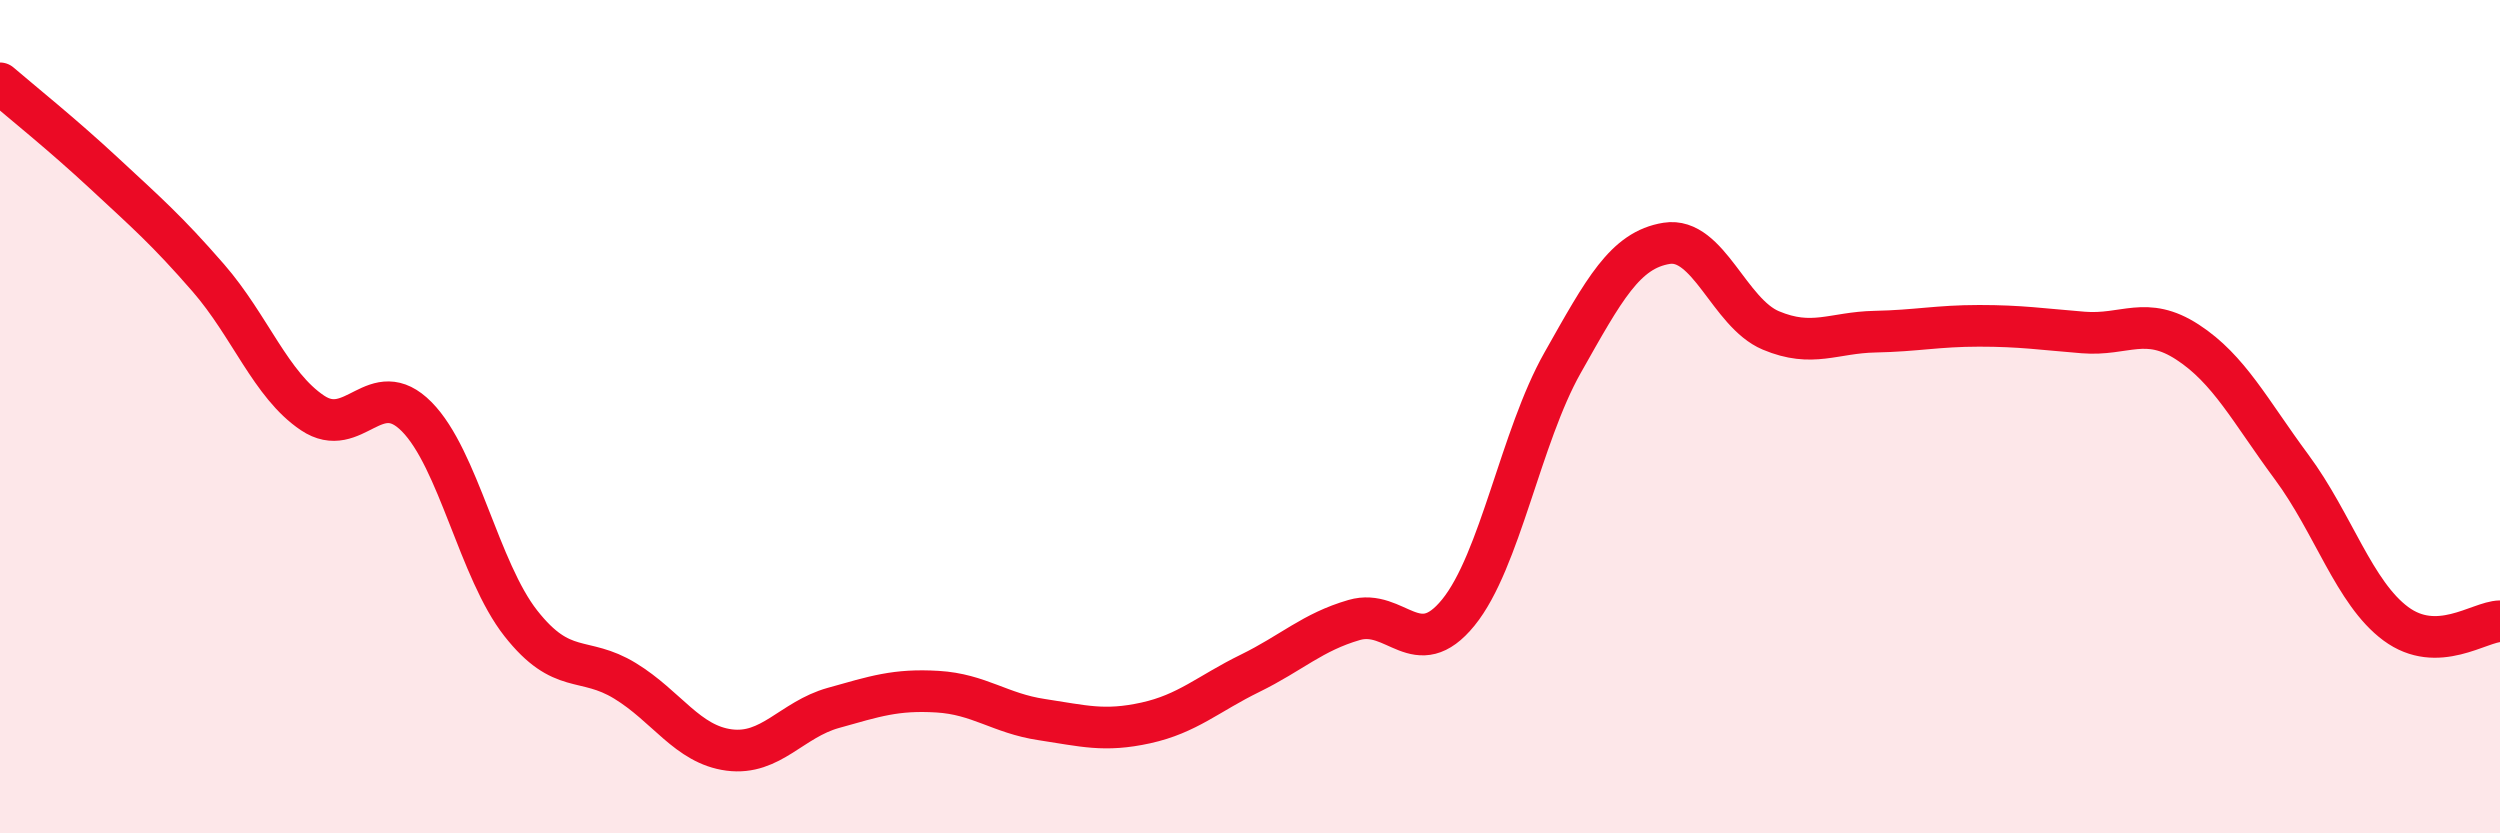 
    <svg width="60" height="20" viewBox="0 0 60 20" xmlns="http://www.w3.org/2000/svg">
      <path
        d="M 0,2 C 0.5,2.43 1.5,3.23 2.5,4.16 C 3.5,5.09 4,5.52 5,6.67 C 6,7.82 6.5,9.24 7.5,9.91 C 8.5,10.58 9,8.99 10,10 C 11,11.01 11.5,13.69 12.5,14.96 C 13.5,16.23 14,15.73 15,16.34 C 16,16.95 16.5,17.87 17.5,18 C 18.5,18.13 19,17.27 20,16.99 C 21,16.71 21.5,16.54 22.5,16.6 C 23.5,16.66 24,17.12 25,17.27 C 26,17.42 26.5,17.57 27.5,17.35 C 28.5,17.13 29,16.65 30,16.16 C 31,15.67 31.5,15.17 32.5,14.88 C 33.5,14.59 34,15.93 35,14.7 C 36,13.47 36.5,10.48 37.5,8.71 C 38.5,6.94 39,6 40,5.84 C 41,5.68 41.5,7.51 42.5,7.93 C 43.5,8.35 44,7.98 45,7.96 C 46,7.94 46.5,7.82 47.5,7.82 C 48.5,7.82 49,7.9 50,7.98 C 51,8.06 51.5,7.56 52.5,8.21 C 53.5,8.86 54,9.86 55,11.21 C 56,12.56 56.5,14.23 57.5,14.97 C 58.5,15.71 59.5,14.92 60,14.91L60 20L0 20Z"
        fill="#EB0A25"
        opacity="0.1"
        stroke-linecap="round"
        stroke-linejoin="round"
      />
      <path
        d="M 0,2 C 0.5,2.43 1.5,3.23 2.5,4.16 C 3.5,5.09 4,5.52 5,6.67 C 6,7.82 6.5,9.24 7.5,9.91 C 8.5,10.58 9,8.99 10,10 C 11,11.01 11.5,13.69 12.5,14.96 C 13.5,16.23 14,15.73 15,16.34 C 16,16.95 16.5,17.87 17.5,18 C 18.5,18.13 19,17.27 20,16.99 C 21,16.71 21.5,16.54 22.5,16.6 C 23.5,16.66 24,17.12 25,17.27 C 26,17.42 26.5,17.57 27.5,17.35 C 28.5,17.13 29,16.65 30,16.16 C 31,15.67 31.5,15.17 32.5,14.88 C 33.5,14.59 34,15.93 35,14.7 C 36,13.47 36.5,10.48 37.5,8.71 C 38.5,6.94 39,6 40,5.84 C 41,5.68 41.5,7.51 42.5,7.93 C 43.5,8.35 44,7.98 45,7.96 C 46,7.94 46.5,7.82 47.5,7.82 C 48.5,7.82 49,7.9 50,7.98 C 51,8.06 51.5,7.56 52.5,8.21 C 53.5,8.86 54,9.86 55,11.21 C 56,12.56 56.5,14.23 57.5,14.97 C 58.5,15.71 59.5,14.92 60,14.91"
        stroke="#EB0A25"
        stroke-width="1"
        fill="none"
        stroke-linecap="round"
        stroke-linejoin="round"
      />
    </svg>
  